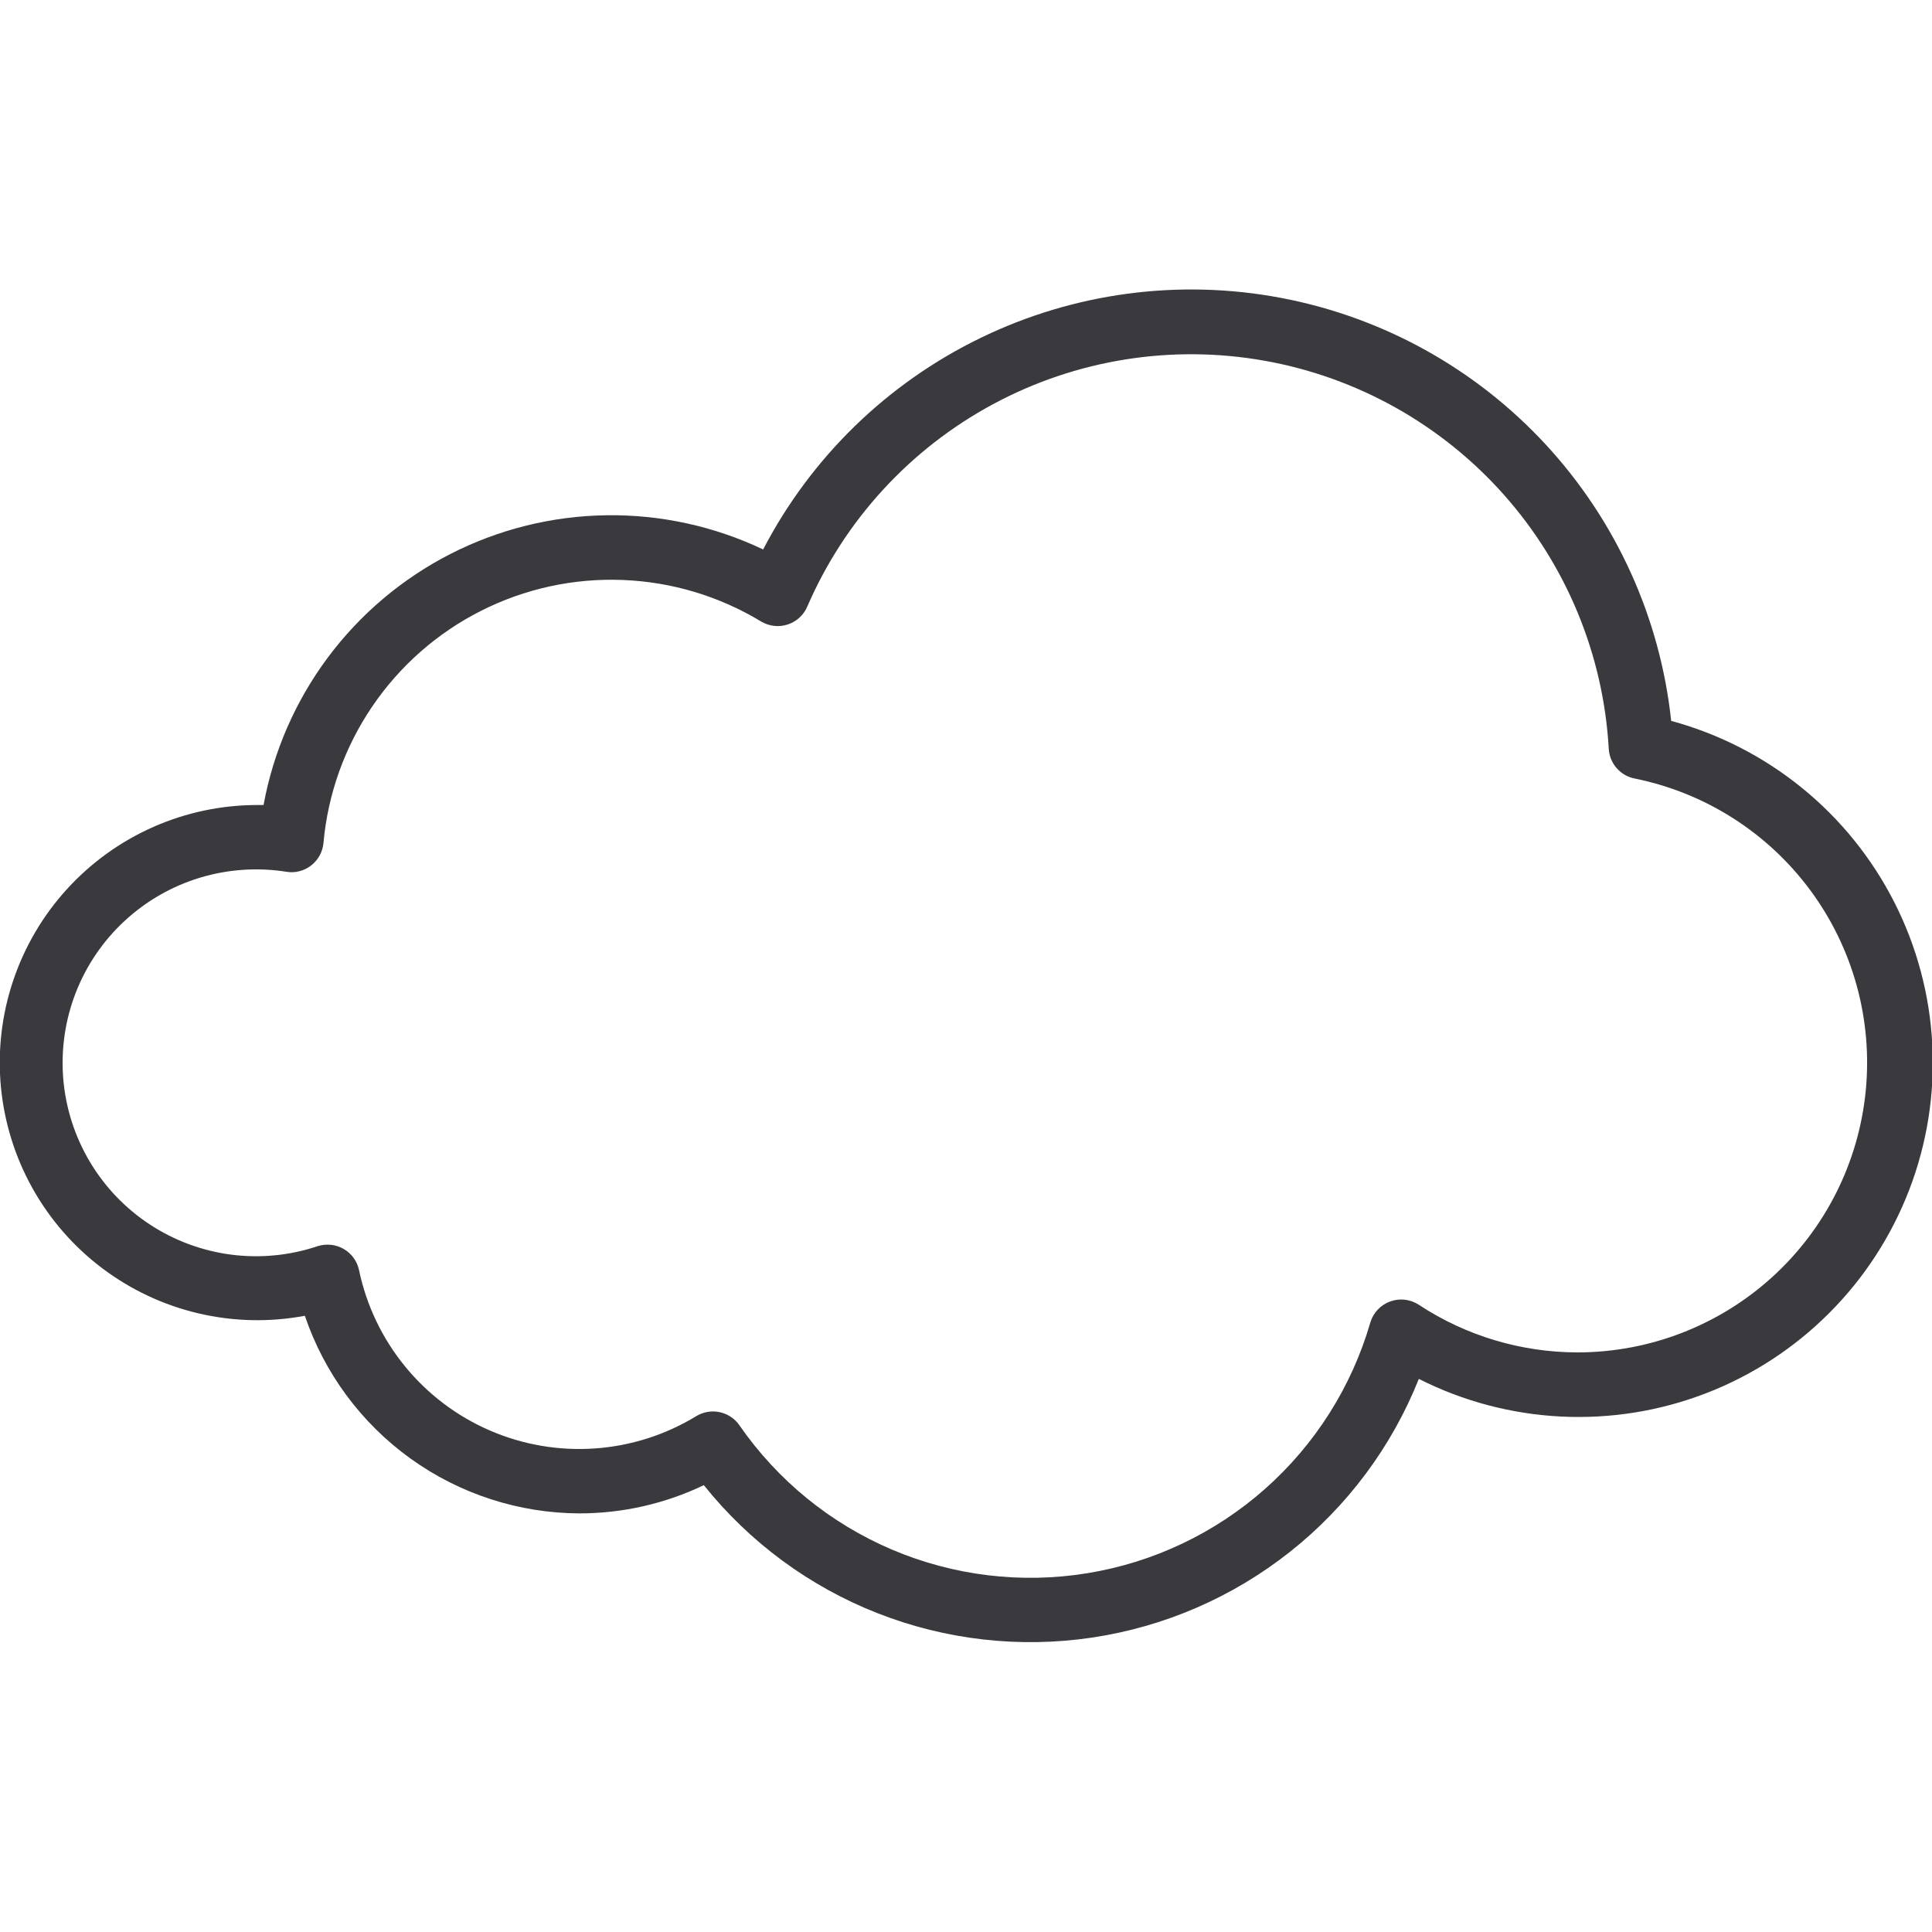 <svg width="70" height="70" viewBox="0 0 70 70" fill="none" xmlns="http://www.w3.org/2000/svg">
<g clip-path="url(#clip0_37_955)">
<path d="M60.55 26.119C60.152 22.384 58.561 18.877 56.014 16.116C53.467 13.355 50.099 11.489 46.407 10.792C42.716 10.095 38.899 10.605 35.521 12.247C32.142 13.889 29.383 16.575 27.65 19.908C25.875 19.064 23.929 18.64 21.964 18.669C19.998 18.697 18.066 19.178 16.316 20.073C14.566 20.968 13.046 22.254 11.872 23.831C10.699 25.408 9.904 27.233 9.549 29.167H9.333C8.034 29.166 6.75 29.435 5.561 29.959C4.373 30.483 3.306 31.249 2.431 32.209C1.555 33.168 0.89 34.299 0.477 35.531C0.063 36.762 -0.088 38.066 0.031 39.359C0.151 40.653 0.539 41.907 1.171 43.042C1.803 44.176 2.665 45.167 3.702 45.949C4.738 46.732 5.927 47.289 7.191 47.586C8.456 47.883 9.768 47.913 11.045 47.673C11.752 49.755 13.091 51.564 14.876 52.848C16.66 54.132 18.802 54.826 21 54.833C22.558 54.832 24.096 54.483 25.501 53.81C27.157 55.88 29.326 57.48 31.794 58.449C34.261 59.418 36.939 59.723 39.561 59.334C42.183 58.944 44.657 57.873 46.735 56.228C48.814 54.584 50.425 52.422 51.407 49.96C53.009 50.77 54.763 51.234 56.556 51.324C58.349 51.413 60.141 51.126 61.816 50.479C63.491 49.833 65.011 48.842 66.279 47.571C67.547 46.301 68.535 44.778 69.178 43.102C69.821 41.426 70.105 39.633 70.011 37.84C69.918 36.048 69.45 34.294 68.637 32.694C67.824 31.093 66.684 29.681 65.291 28.549C63.898 27.416 62.283 26.589 60.55 26.119ZM57.167 49C55.119 49 53.117 48.401 51.407 47.275C51.254 47.175 51.081 47.112 50.899 47.091C50.718 47.071 50.535 47.093 50.364 47.156C50.193 47.219 50.039 47.321 49.914 47.454C49.79 47.588 49.699 47.748 49.648 47.923C48.971 50.251 47.649 52.339 45.834 53.946C44.019 55.553 41.786 56.612 39.394 57.001C37.001 57.39 34.548 57.093 32.317 56.145C30.087 55.196 28.171 53.635 26.791 51.641C26.622 51.397 26.366 51.227 26.076 51.165C25.785 51.103 25.482 51.155 25.228 51.309C24.114 51.988 22.854 52.39 21.552 52.48C20.251 52.571 18.947 52.348 17.749 51.83C16.552 51.312 15.497 50.514 14.672 49.503C13.847 48.492 13.277 47.298 13.009 46.022C12.976 45.861 12.909 45.71 12.813 45.577C12.717 45.445 12.595 45.334 12.453 45.252C12.311 45.17 12.154 45.119 11.991 45.102C11.828 45.085 11.664 45.102 11.508 45.151C10.501 45.49 9.429 45.594 8.375 45.458C7.321 45.321 6.312 44.946 5.424 44.362C4.536 43.778 3.793 42.999 3.25 42.085C2.708 41.171 2.38 40.146 2.292 39.087C2.205 38.028 2.359 36.962 2.743 35.971C3.128 34.981 3.733 34.09 4.513 33.368C5.292 32.645 6.226 32.11 7.243 31.801C8.26 31.493 9.334 31.42 10.383 31.587C10.54 31.613 10.701 31.605 10.855 31.564C11.009 31.524 11.153 31.453 11.278 31.354C11.404 31.256 11.508 31.132 11.584 30.992C11.66 30.851 11.707 30.697 11.72 30.538C11.88 28.768 12.488 27.068 13.486 25.598C14.484 24.128 15.839 22.935 17.425 22.133C19.011 21.331 20.774 20.945 22.55 21.013C24.325 21.08 26.055 21.597 27.575 22.517C27.718 22.603 27.877 22.657 28.042 22.676C28.207 22.696 28.375 22.679 28.533 22.629C28.692 22.578 28.838 22.494 28.961 22.382C29.084 22.271 29.182 22.134 29.248 21.981C30.601 18.848 32.972 16.264 35.977 14.646C38.981 13.028 42.444 12.472 45.804 13.068C49.164 13.663 52.225 15.376 54.491 17.928C56.756 20.48 58.094 23.721 58.288 27.128C58.302 27.386 58.402 27.632 58.571 27.827C58.739 28.022 58.968 28.155 59.221 28.206C61.773 28.72 64.043 30.163 65.591 32.256C67.139 34.349 67.854 36.942 67.598 39.532C67.342 42.123 66.133 44.526 64.206 46.275C62.278 48.025 59.77 48.996 57.167 49Z" fill="#3A3A3E"/>
</g>
<defs>
<clipPath id="clip0_37_955">
<rect width="70" height="70" fill="white"/>
</clipPath>
</defs>
</svg>
